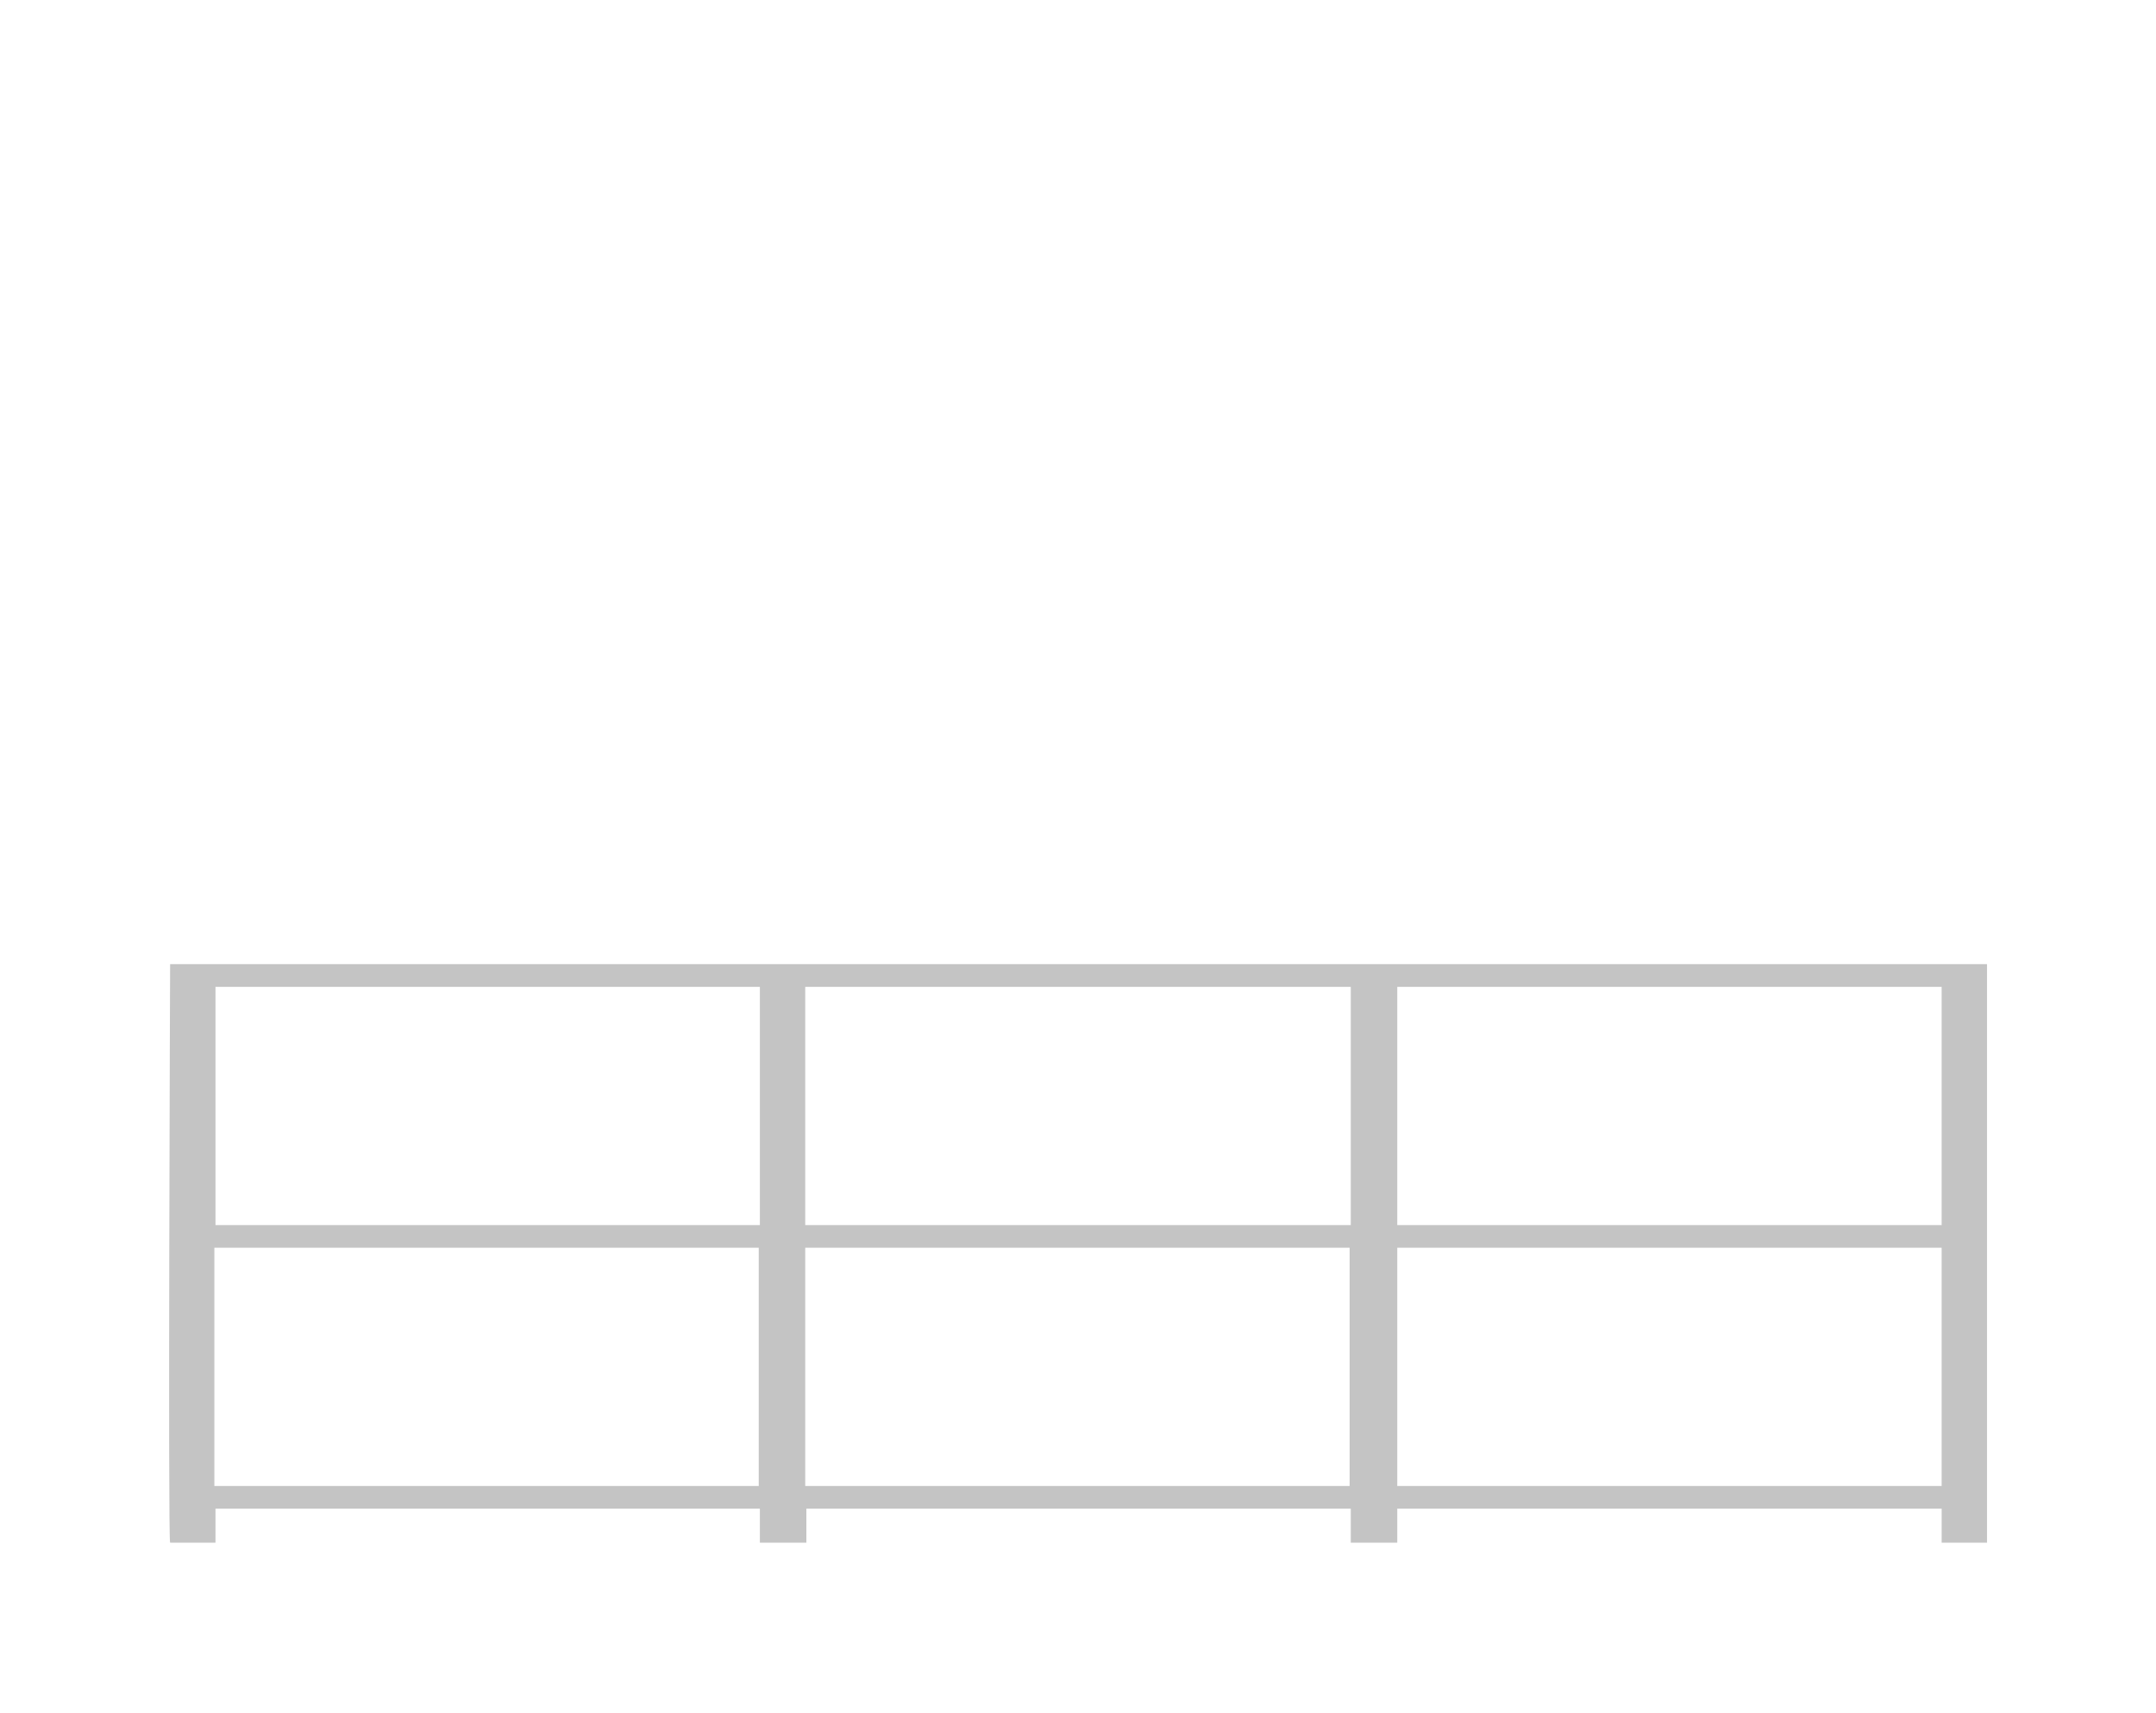 <?xml version="1.0" encoding="utf-8"?>
<!-- Generator: Adobe Illustrator 26.0.3, SVG Export Plug-In . SVG Version: 6.00 Build 0)  -->
<svg version="1.1" xmlns="http://www.w3.org/2000/svg" xmlns:xlink="http://www.w3.org/1999/xlink" x="0px" y="0px"
	 viewBox="0 0 190.1 151" style="enable-background:new 0 0 190.1 151;" xml:space="preserve">
<style type="text/css">
	.st0{display:none;}
	.st1{fill:#C4C4C4;}
</style>
<g id="Layer_1">
	<path class="st1" d="M175.2,87v-2h0c0,0,0,0,0,0h-4v0h-48c0,0,0,0,0,0h-0.1h-3.9h-0.1v0h-48c0,0,0,0,0,0H71h-3.9H67v0H19
		c0,0,0,0,0,0h-4c0,0-0.2,50.8,0,51h4c0,0,0-1.1,0-3h48v3h0.1H71h0.1c0,0,0-1.1,0-3h48v3h0.1h3.9h0.1c0,0,0-1.1,0-3h48v3h4
		c0,0,0-1.1,0-3h0v-2h0c0-5,0-13,0-21h0v-2h0C175.2,99.2,175.2,90.7,175.2,87L175.2,87z M119.1,87v21H71c0-8.8,0-17.3,0-21H119.1z
		 M67,87v21h-48c0-8.8,0-17.3,0-21H67z M18.9,131c0-5,0-13,0-21h48v21H18.9z M71,131c0-5,0-13,0-21h48v21H71z M171.2,131h-48
		c0-5,0-13,0-21h48V131z M171.2,108h-48c0-8.8,0-17.3,0-21h48V108z"/>
</g>
<g id="Layer_4_00000064321929786713131890000002410736368405356188_">
</g>
<g id="Layer_3_00000011717127365605562660000006994954613057104781_">
</g>
<g id="Layer_5_00000167374076462470750410000012830275859896250045_">
</g>
<g id="Layer_2">
</g>
</svg>
